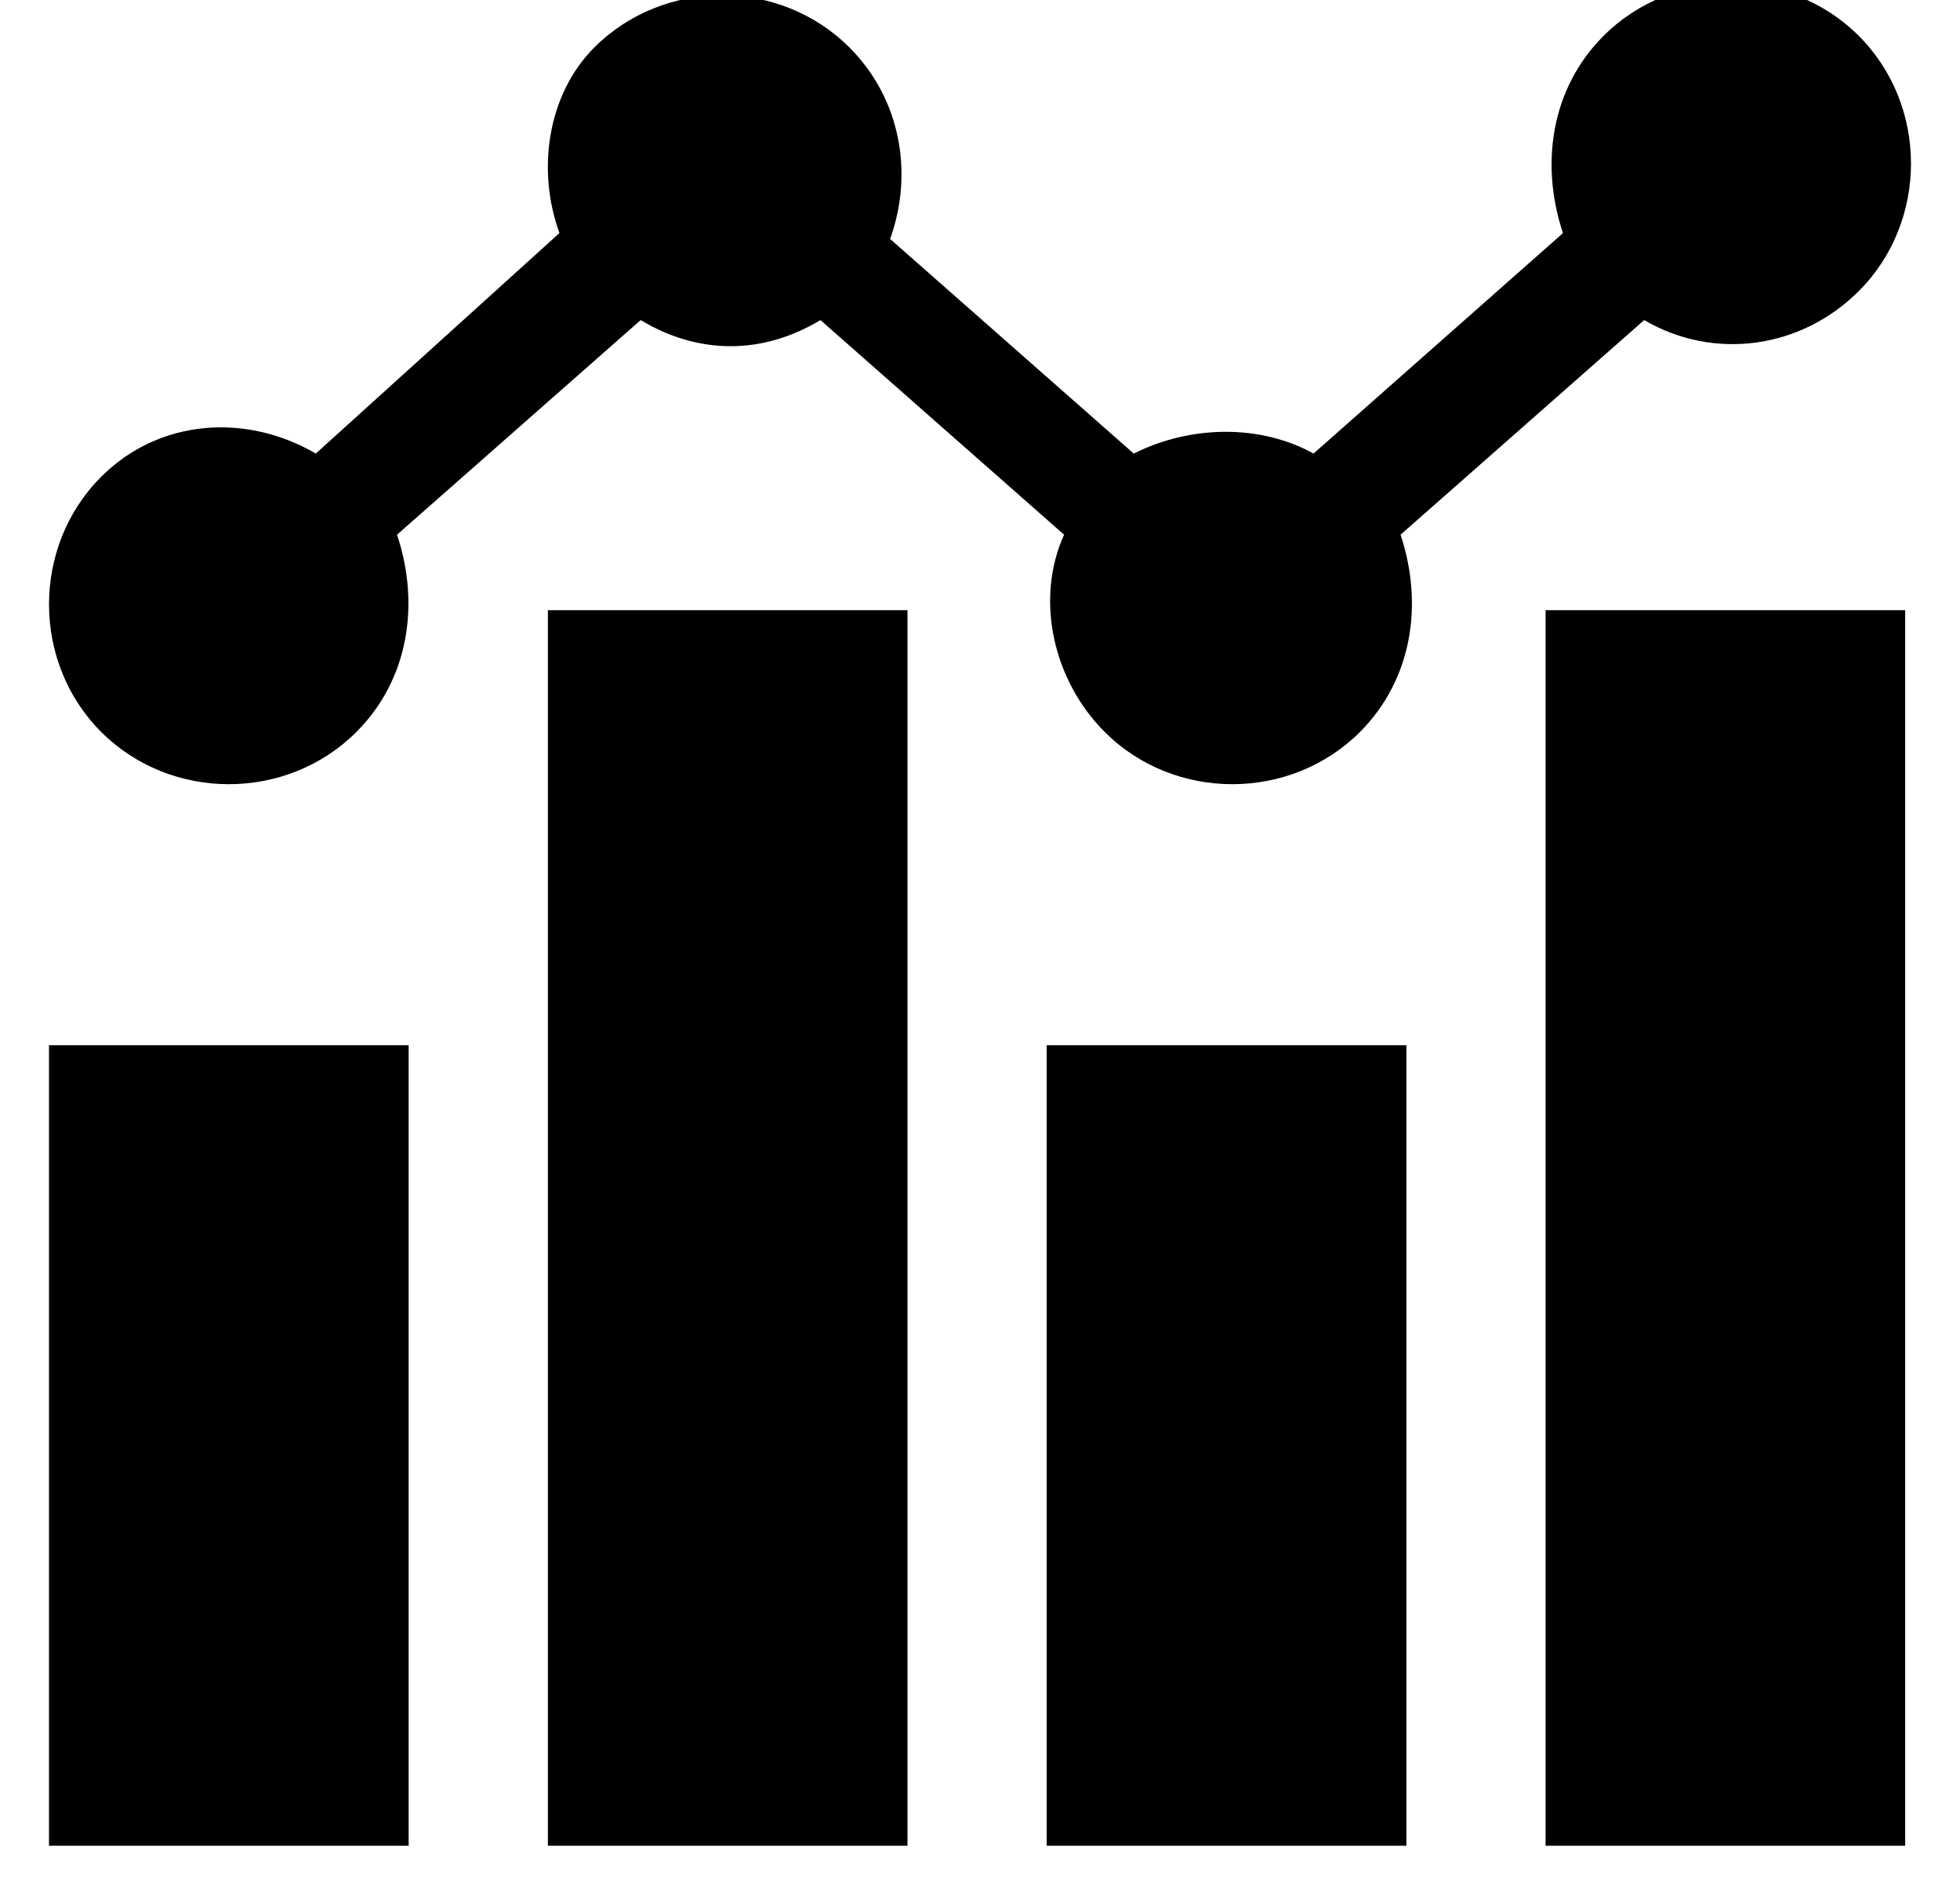 <svg width="30" height="29" viewBox="0 0 30 29" fill="none" xmlns="http://www.w3.org/2000/svg">
<g clip-path="url(#clip0_898_2849)">
<g clip-path="url(#clip1_898_2849)">
<path d="M0.75 15.998H6.255V28.25H0.75V15.998ZM8.386 9.339H13.89V28.25H8.386V9.339ZM16.021 15.998H21.526V28.25H16.021V15.998ZM23.657 9.339H29.161V28.25H23.657V9.339Z" fill="#E23725" style="fill:#E23725;fill:color(display-p3 0.886 0.216 0.145);fill-opacity:1;"/>
<path d="M5.455 11.203C6.255 10.404 6.432 9.25 6.077 8.184L9.806 4.899C10.694 5.432 11.671 5.432 12.558 4.899L16.287 8.184C15.843 9.161 16.11 10.404 16.909 11.203C17.974 12.269 19.75 12.269 20.816 11.203C21.614 10.404 21.792 9.25 21.437 8.184L25.166 4.899C26.231 5.521 27.563 5.343 28.451 4.455C29.516 3.39 29.516 1.615 28.451 0.549C27.386 -0.516 25.61 -0.516 24.544 0.549C23.745 1.348 23.568 2.502 23.923 3.568L20.105 6.942C19.306 6.498 18.241 6.498 17.353 6.942L13.624 3.657C13.979 2.68 13.802 1.526 13.002 0.727C11.937 -0.339 10.161 -0.339 9.096 0.727C8.386 1.437 8.208 2.591 8.563 3.567L4.834 6.942C3.769 6.32 2.437 6.409 1.549 7.297C0.484 8.362 0.484 10.138 1.549 11.203C2.615 12.269 4.39 12.269 5.455 11.203Z" fill="#E23725" style="fill:#E23725;fill:color(display-p3 0.886 0.216 0.145);fill-opacity:1;"/>
</g>
</g>
<defs>
<clipPath id="clip0_898_2849">
<rect width="30.002" height="28.752" fill="white" style="fill:white;fill-opacity:1;"/>
</clipPath>
<clipPath id="clip1_898_2849">
<rect width="30" height="30" fill="white" style="fill:white;fill-opacity:1;" transform="translate(0 -1)"/>
</clipPath>
</defs>
</svg>
